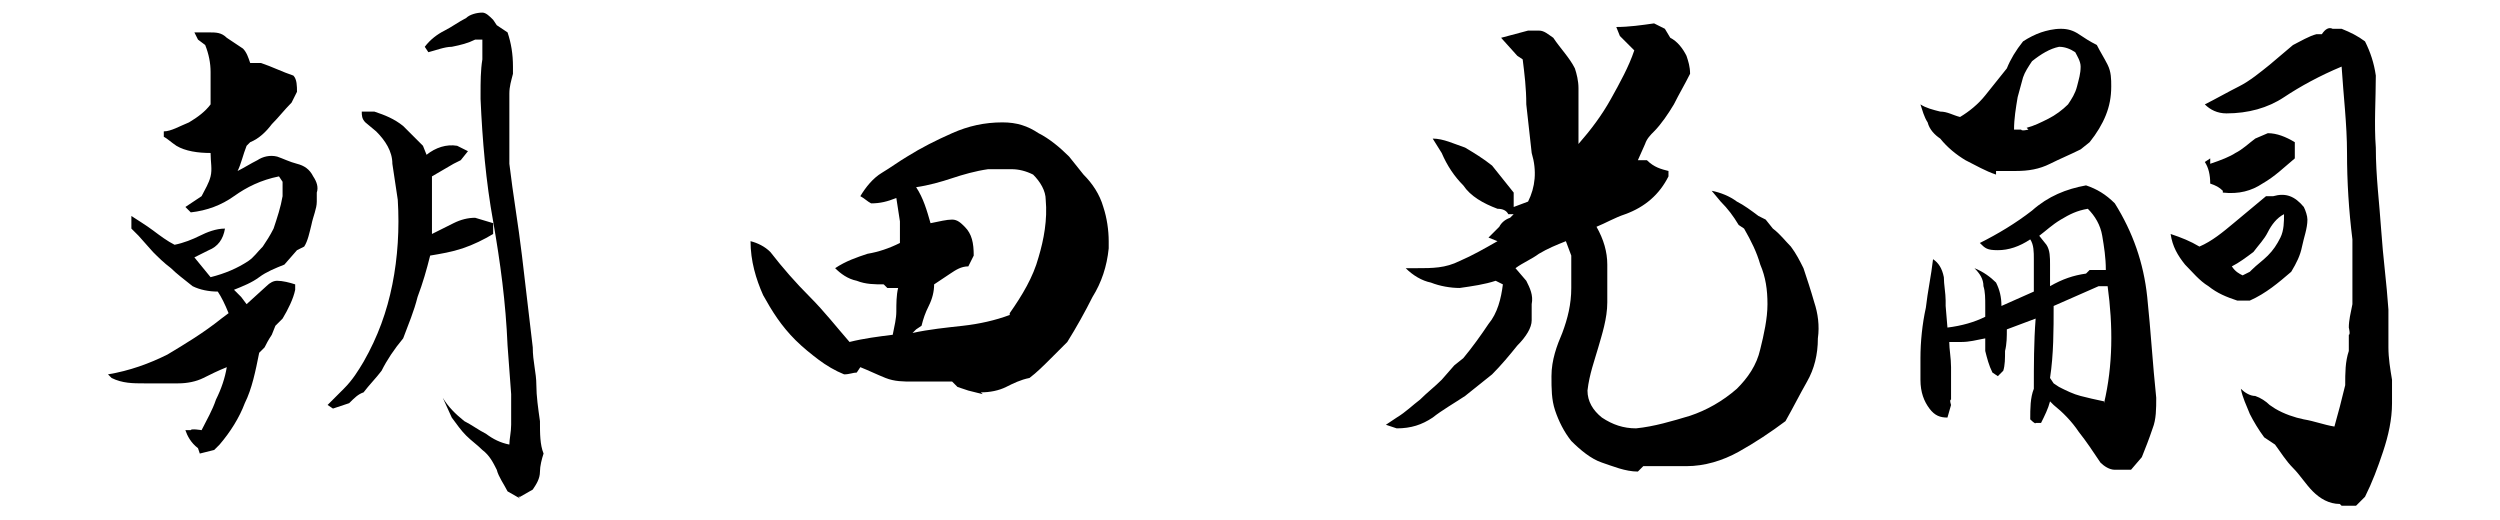 <?xml version="1.0" encoding="UTF-8"?>
<svg xmlns="http://www.w3.org/2000/svg" version="1.1" viewBox="0 0 138.9 28.9">
  <!-- Generator: Adobe Illustrator 28.7.7, SVG Export Plug-In . SVG Version: 1.2.0 Build 194)  -->
  <g>
    <g id="_レイヤー_1">
      <g>
        <path d="M11,24.9c-.4-.3-.6-.7-.7-1h.3c0-.1.6,0,.6,0,.3-.6.6-1.1.8-1.7.3-.6.5-1.2.6-1.8-.5.2-.9.4-1.3.6-.4.2-.9.3-1.4.3h-1.9c-.6,0-1.2,0-1.8-.3l-.2-.2c1.2-.2,2.3-.6,3.3-1.1,1-.6,2-1.2,3-2l.4-.3c-.2-.5-.4-.9-.6-1.2-.5,0-1-.1-1.4-.3-.5-.4-.9-.7-1.2-1-.4-.3-.7-.6-1-.9l-.8-.9-.4-.4v-.7c.3.2.8.5,1.2.8.4.3.8.6,1.2.8.5-.1,1-.3,1.4-.5.4-.2.9-.4,1.4-.4-.1.6-.4,1-.9,1.2l-.8.4.9,1.1c.8-.2,1.5-.5,2.1-.9.3-.2.5-.5.8-.8.2-.3.4-.6.6-1,.2-.6.4-1.2.5-1.8v-.8l-.2-.3c-1,.2-1.8.6-2.5,1.1-.7.5-1.5.8-2.4.9l-.3-.3.9-.6c.2-.4.4-.7.5-1.1s0-.8,0-1.3c-.7,0-1.4-.1-1.9-.4-.3-.2-.5-.4-.7-.5v-.3c.4,0,.9-.3,1.4-.5.5-.3.9-.6,1.2-1v-.3c0-.5,0-1,0-1.5,0-.5-.1-1-.3-1.5l-.4-.3-.2-.4h.8c.4,0,.7,0,1,.3.3.2.6.4.9.6.2.2.3.5.4.8h.6c.6.2,1.2.5,1.8.7.2.2.2.6.2.9l-.3.6c-.4.4-.7.8-1.1,1.2-.3.4-.7.8-1.2,1l-.2.2c-.2.5-.3,1-.5,1.4.4-.2.7-.4,1.1-.6.3-.2.7-.3,1.1-.2.3.1.7.3,1.1.4.4.1.7.3.9.7.2.3.3.6.2.9v.5c0,.4-.2.8-.3,1.3-.1.4-.2.9-.4,1.2l-.4.2-.7.8c-.5.2-1,.4-1.4.7-.4.3-.9.5-1.4.7l.4.4.3.4,1.1-1c.2-.2.4-.3.6-.3.3,0,.7.1,1,.2v.3c-.1.5-.4,1.1-.7,1.6l-.4.4-.2.5c-.2.3-.3.5-.4.7l-.3.3c-.2,1-.4,2-.8,2.8-.3.8-.8,1.6-1.4,2.3l-.3.3-.8.2ZM18.2,22.5c.3-.3.6-.6.9-.9.5-.5.8-1,1.1-1.5.8-1.4,1.3-2.8,1.6-4.3.3-1.5.4-3.1.3-4.7-.1-.7-.2-1.3-.3-2,0-.7-.4-1.3-.9-1.8l-.6-.5c-.2-.2-.2-.4-.2-.6h.4c0,0,.3,0,.3,0,.6.2,1.1.4,1.6.8l1.1,1.1.2.5c.5-.4,1.1-.6,1.7-.5l.6.3-.4.5-.4.2-1.2.7c0,1.1,0,2.1,0,3.2.4-.2.8-.4,1.2-.6.4-.2.8-.3,1.2-.3l1,.3v.6c-.5.3-1.1.6-1.7.8-.6.2-1.2.3-1.8.4-.2.8-.4,1.5-.7,2.3-.2.8-.5,1.5-.8,2.3-.5.6-.9,1.2-1.2,1.8-.3.4-.7.8-1,1.2-.3.1-.5.3-.8.6-.3.1-.6.2-.9.3ZM28.9,27.7l-.7-.4c-.2-.4-.5-.8-.6-1.2-.2-.4-.4-.8-.8-1.1-.3-.3-.6-.5-.9-.8-.3-.3-.5-.6-.8-1l-.5-1.1c.3.5.7.9,1.2,1.3.4.2.8.5,1.2.7.4.3.8.5,1.3.6,0-.3.1-.7.1-1.1s0-.8,0-1.2v-.5c0,0-.2-2.7-.2-2.7-.1-2.4-.4-4.6-.8-6.9-.4-2.2-.6-4.5-.7-6.8v-.3c0-.6,0-1.3.1-1.9v-1.1c-.1,0-.4,0-.4,0-.4.2-.8.3-1.3.4-.4,0-.9.2-1.3.3l-.2-.3c.3-.4.7-.7,1.1-.9.4-.2.8-.5,1.2-.7.2-.2.6-.3.9-.3.2,0,.4.2.6.4l.2.3.6.4c.2.6.3,1.2.3,1.9v.4c-.1.4-.2.7-.2,1.1v2.7c0,0,0,1.2,0,1.2.2,1.7.5,3.4.7,5.1.2,1.7.4,3.4.6,5.1,0,.8.2,1.4.2,2.1,0,.6.1,1.3.2,2,0,.7,0,1.3.2,1.8-.1.3-.2.7-.2,1,0,.4-.2.7-.4,1l-.7.4h-.1Z"/>
        <path d="M54.6,21.9l-.8-.2-.6-.2-.3-.3c-.8,0-1.5,0-2.2,0-.5,0-1,0-1.5-.2-.5-.2-.9-.4-1.4-.6l-.2.3c-.2,0-.4.1-.7.1-.5-.2-1-.5-1.4-.8-.4-.3-.9-.7-1.3-1.1-.8-.8-1.3-1.6-1.8-2.5-.4-.9-.7-1.9-.7-3,.4.1.8.3,1.1.6.7.9,1.4,1.7,2.2,2.5s1.5,1.7,2.2,2.5c.8-.2,1.6-.3,2.4-.4.1-.5.2-.9.2-1.3,0-.4,0-.9.1-1.3h-.6c0,0-.2-.2-.2-.2-.5,0-1,0-1.5-.2-.5-.1-.9-.4-1.2-.7.6-.4,1.2-.6,1.8-.8.6-.1,1.2-.3,1.8-.6v-1.2c0,0-.2-1.3-.2-1.3-.5.2-.9.3-1.4.3-.2-.1-.4-.3-.6-.4.3-.5.7-1,1.2-1.3.5-.3.9-.6,1.4-.9.8-.5,1.6-.9,2.5-1.3.9-.4,1.8-.6,2.8-.6.8,0,1.4.2,2,.6.6.3,1.2.8,1.7,1.3l.8,1c.5.5.9,1.1,1.1,1.8.2.6.3,1.3.3,1.9v.4c-.1,1-.4,1.9-.9,2.7-.4.8-.9,1.7-1.4,2.5l-.6.6-.3.3c-.4.4-.8.8-1.2,1.1-.5.1-.9.3-1.3.5-.4.2-.9.3-1.4.3ZM56.1,17.4c.7-1,1.3-2,1.6-3.1.3-1,.5-2.1.4-3.2,0-.5-.3-1-.7-1.4-.4-.2-.8-.3-1.2-.3s-.8,0-1.3,0c-.7.1-1.4.3-2,.5-.6.2-1.3.4-2,.5.4.6.6,1.3.8,2,.5-.1.9-.2,1.2-.2.3,0,.5.2.7.4.4.4.5.9.5,1.6l-.3.6c-.4,0-.7.2-1,.4-.3.2-.6.4-.9.6,0,.4-.1.8-.3,1.2-.2.4-.3.7-.4,1.1l-.3.2-.2.2c.9-.2,1.9-.3,2.8-.4.9-.1,1.8-.3,2.6-.6Z"/>
        <path d="M91,26.2c-.7,0-1.4-.3-2-.5s-1.2-.7-1.7-1.2c-.4-.5-.7-1.1-.9-1.7-.2-.6-.2-1.2-.2-1.9,0-.9.3-1.7.6-2.4.3-.8.5-1.6.5-2.5v-1.8l-.3-.8c-.5.2-1,.4-1.5.7-.4.3-.9.5-1.3.8l.6.7c.2.4.4.8.3,1.3,0,.2,0,.5,0,.9,0,.4-.3.9-.8,1.4-.4.5-.9,1.1-1.4,1.6-.5.4-1,.8-1.5,1.2-.6.4-1.3.8-1.8,1.2-.6.4-1.2.6-2,.6l-.6-.2.6-.4c.5-.3.9-.7,1.3-1,.4-.4.8-.7,1.2-1.1l.7-.8.5-.4c.5-.6,1-1.3,1.4-1.9.5-.6.7-1.4.8-2.2l-.4-.2c-.6.2-1.3.3-2,.4-.5,0-1.1-.1-1.6-.3-.5-.1-1-.4-1.4-.8h.6c.9,0,1.6,0,2.4-.4.7-.3,1.4-.7,2.1-1.1l-.5-.2.6-.6c.1-.2.3-.4.6-.5l.2-.2h-.3c-.1-.2-.3-.3-.6-.3-.8-.3-1.5-.7-1.9-1.3-.5-.5-.9-1.1-1.2-1.8l-.5-.8c.6,0,1.2.3,1.8.5.5.3,1,.6,1.5,1l1.2,1.5c0,.2,0,.5,0,.8l.8-.3c.4-.8.5-1.7.2-2.7-.1-.9-.2-1.8-.3-2.7,0-.9-.1-1.7-.2-2.5l-.3-.2-.9-1,1.5-.4h.6c.3,0,.5.2.8.4.4.6.9,1.1,1.2,1.7.1.3.2.7.2,1.1,0,.7,0,1.5,0,2.2,0,.4,0,.7,0,.9.7-.8,1.3-1.6,1.8-2.5.5-.9,1-1.8,1.3-2.7l-.8-.8-.2-.5c.7,0,1.4-.1,2.1-.2l.6.3.3.5c.4.2.7.6.9,1,.1.3.2.6.2,1-.3.6-.6,1.1-.9,1.7-.3.5-.7,1.1-1.1,1.5-.2.2-.4.4-.5.7l-.4.9h.5c.4.4.8.5,1.2.6v.3c-.5,1-1.3,1.7-2.4,2.1-.6.2-1.1.5-1.6.7.4.7.6,1.4.6,2.1v2.1c0,.9-.3,1.8-.5,2.5s-.5,1.5-.6,2.4c0,.6.3,1.1.8,1.5.6.4,1.2.6,1.9.6,1-.1,2-.4,3-.7.9-.3,1.8-.8,2.6-1.5.6-.6,1.1-1.3,1.3-2.2.2-.8.4-1.7.4-2.5,0-.8-.1-1.5-.4-2.2-.2-.7-.5-1.3-.9-2l-.3-.2c-.3-.5-.6-.9-1-1.3l-.5-.6c.5.1,1,.3,1.4.6.4.2.8.5,1.2.8l.4.2.4.5c.4.3.7.7,1,1,.3.4.5.8.7,1.2.2.6.4,1.2.6,1.9.2.6.3,1.3.2,2,0,.9-.2,1.7-.6,2.4s-.8,1.5-1.2,2.2c-.8.6-1.7,1.2-2.6,1.7-.9.5-1.9.8-2.9.8h-2.4Z"/>
        <path d="M117.5,26.1c-.3,0-.6-.2-.8-.4-.4-.6-.8-1.2-1.2-1.7-.4-.6-.9-1.1-1.4-1.5l-.2-.2c-.1.4-.3.8-.5,1.2h-.3c0,.1-.3-.2-.3-.2,0-.6,0-1.2.2-1.7,0-1.3,0-2.6.1-3.9l-1.6.6c0,.4,0,.8-.1,1.2,0,.4,0,.8-.1,1.1l-.3.3-.3-.2c-.2-.4-.3-.8-.4-1.2v-.7c-.5.1-.9.2-1.3.2h-.7c0,.4.1.9.1,1.4s0,.9,0,1.4v.4c-.1,0,0,.3,0,.3l-.2.7c-.4,0-.7-.1-1-.5-.3-.4-.5-.9-.5-1.6v-1.2c0-.9.1-1.9.3-2.8.1-.9.3-1.8.4-2.7.3.2.5.5.6,1,0,.4.1.9.1,1.3v.3c0,0,.1,1.2.1,1.2.8-.1,1.5-.3,2.1-.6v-.6c0-.4,0-.8-.1-1.1,0-.4-.2-.7-.5-1,.5.2.9.5,1.2.8.2.4.3.8.3,1.3l1.8-.8v-.6c0-.4,0-.8,0-1.2s0-.8-.2-1.1c-.6.4-1.2.6-1.8.6s-.7-.1-1-.4c1-.5,2-1.1,2.9-1.8.9-.8,1.9-1.2,3-1.4.6.2,1.1.5,1.6,1,1,1.6,1.6,3.3,1.8,5.2.2,1.9.3,3.7.5,5.6,0,.6,0,1.2-.2,1.7-.2.6-.4,1.1-.6,1.6l-.6.7h-.7ZM110.9,9.7c-.6-.2-1.1-.5-1.7-.8-.5-.3-1-.7-1.4-1.2-.3-.2-.6-.5-.7-.9-.2-.3-.3-.7-.4-1,.3.2.7.3,1.1.4.4,0,.7.2,1.1.3.5-.3,1-.7,1.4-1.2s.8-1,1.2-1.5c.2-.5.5-1,.9-1.5.3-.2.7-.4,1-.5.3-.1.7-.2,1.1-.2.4,0,.7.1,1,.3.3.2.6.4,1,.6.2.4.4.7.6,1.1.2.4.2.8.2,1.2,0,.6-.1,1.1-.3,1.6-.2.5-.5,1-.9,1.5l-.5.4c-.6.3-1.1.5-1.7.8-.6.3-1.2.4-1.9.4h-.5s-.6,0-.6,0ZM112.6,7.1c.4-.1.8-.3,1.2-.5.4-.2.8-.5,1.1-.8.2-.3.4-.6.5-1,.1-.4.2-.7.2-1.1,0-.3-.2-.6-.3-.8-.3-.2-.6-.3-.9-.3-.5.1-1,.4-1.5.8-.2.3-.4.6-.5.9-.1.4-.2.7-.3,1.1-.1.6-.2,1.2-.2,1.8h.4c0,.1.4,0,.4,0ZM116.1,15h.4c0,0,.5,0,.5,0,0-.7-.1-1.3-.2-1.9-.1-.6-.4-1.1-.8-1.5-.6.1-1,.3-1.5.6s-.8.6-1.2.9l.4.5c.2.3.2.7.2,1.1s0,.8,0,1.2c.7-.4,1.3-.6,2-.7ZM116.9,22.4c.5-2.1.5-4.3.2-6.5h-.5s-2.5,1.1-2.5,1.1c0,1.3,0,2.7-.2,4l.2.3.3.2c.4.2.8.4,1.2.5s.8.2,1.3.3ZM124.3,16.7c-.6-.2-1.1-.4-1.6-.8-.5-.3-.9-.8-1.3-1.2-.4-.5-.7-1-.8-1.7.6.2,1.1.4,1.6.7.7-.3,1.3-.8,1.9-1.3.6-.5,1.2-1,1.8-1.5h.4c.7-.2,1.2,0,1.7.6.1.2.2.5.2.7,0,.5-.2,1-.3,1.5s-.3.9-.6,1.4c-.7.6-1.4,1.2-2.3,1.6h-.3s-.5,0-.5,0ZM130,28c-.6,0-1.1-.3-1.5-.7-.4-.4-.7-.9-1.1-1.3-.4-.4-.7-.9-1-1.3l-.3-.2-.3-.2c-.3-.4-.6-.9-.8-1.3-.2-.5-.4-.9-.5-1.4.2.2.5.4.8.4.3.1.6.3.8.5l.3.2c.5.3,1.1.5,1.6.6.6.1,1.1.3,1.7.4.1-.4.2-.7.3-1.1.1-.4.2-.8.3-1.2,0-.7,0-1.3.2-1.9v-.9c.1,0,0-.4,0-.4,0-.4.1-.8.2-1.3,0-.4,0-.9,0-1.4v-2.2c-.2-1.6-.3-3.2-.3-4.8,0-1.6-.2-3.2-.3-4.8-1.2.5-2.3,1.1-3.2,1.7s-2,.9-3.2.9c-.5,0-.9-.2-1.2-.5.6-.3,1.3-.7,1.9-1s1.2-.8,1.7-1.2l1.3-1.1c.4-.2.9-.5,1.3-.6h.3c.2-.3.4-.4.6-.3h.5c.5.2.9.4,1.3.7.3.6.5,1.2.6,1.9,0,1.3-.1,2.7,0,4,0,1.6.2,3.1.3,4.6.1,1.5.3,2.9.4,4.4,0,.8,0,1.5,0,2.1,0,.6.1,1.2.2,1.8v.3s0,1,0,1c0,.9-.2,1.8-.5,2.7s-.6,1.7-1,2.5l-.5.5h-.8ZM123.5,10.6c-.2-.2-.4-.3-.7-.4,0-.5-.1-.9-.3-1.2l.3-.2v.3c.6-.2,1.1-.4,1.4-.6.4-.2.7-.5,1.1-.8l.7-.3c.5,0,1,.2,1.5.5v.4c0,0,0,.5,0,.5-.6.5-1.1,1-1.8,1.4-.6.4-1.3.6-2.2.5ZM125.1,15c.3-.3.6-.5.9-.8s.5-.6.7-1c.2-.4.2-.9.2-1.3-.4.2-.7.6-.9,1-.2.4-.5.7-.8,1.1-.4.3-.8.6-1.2.8.2.3.4.4.6.5l.4-.2Z"/>
      </g>
    </g>
  </g>
</svg>